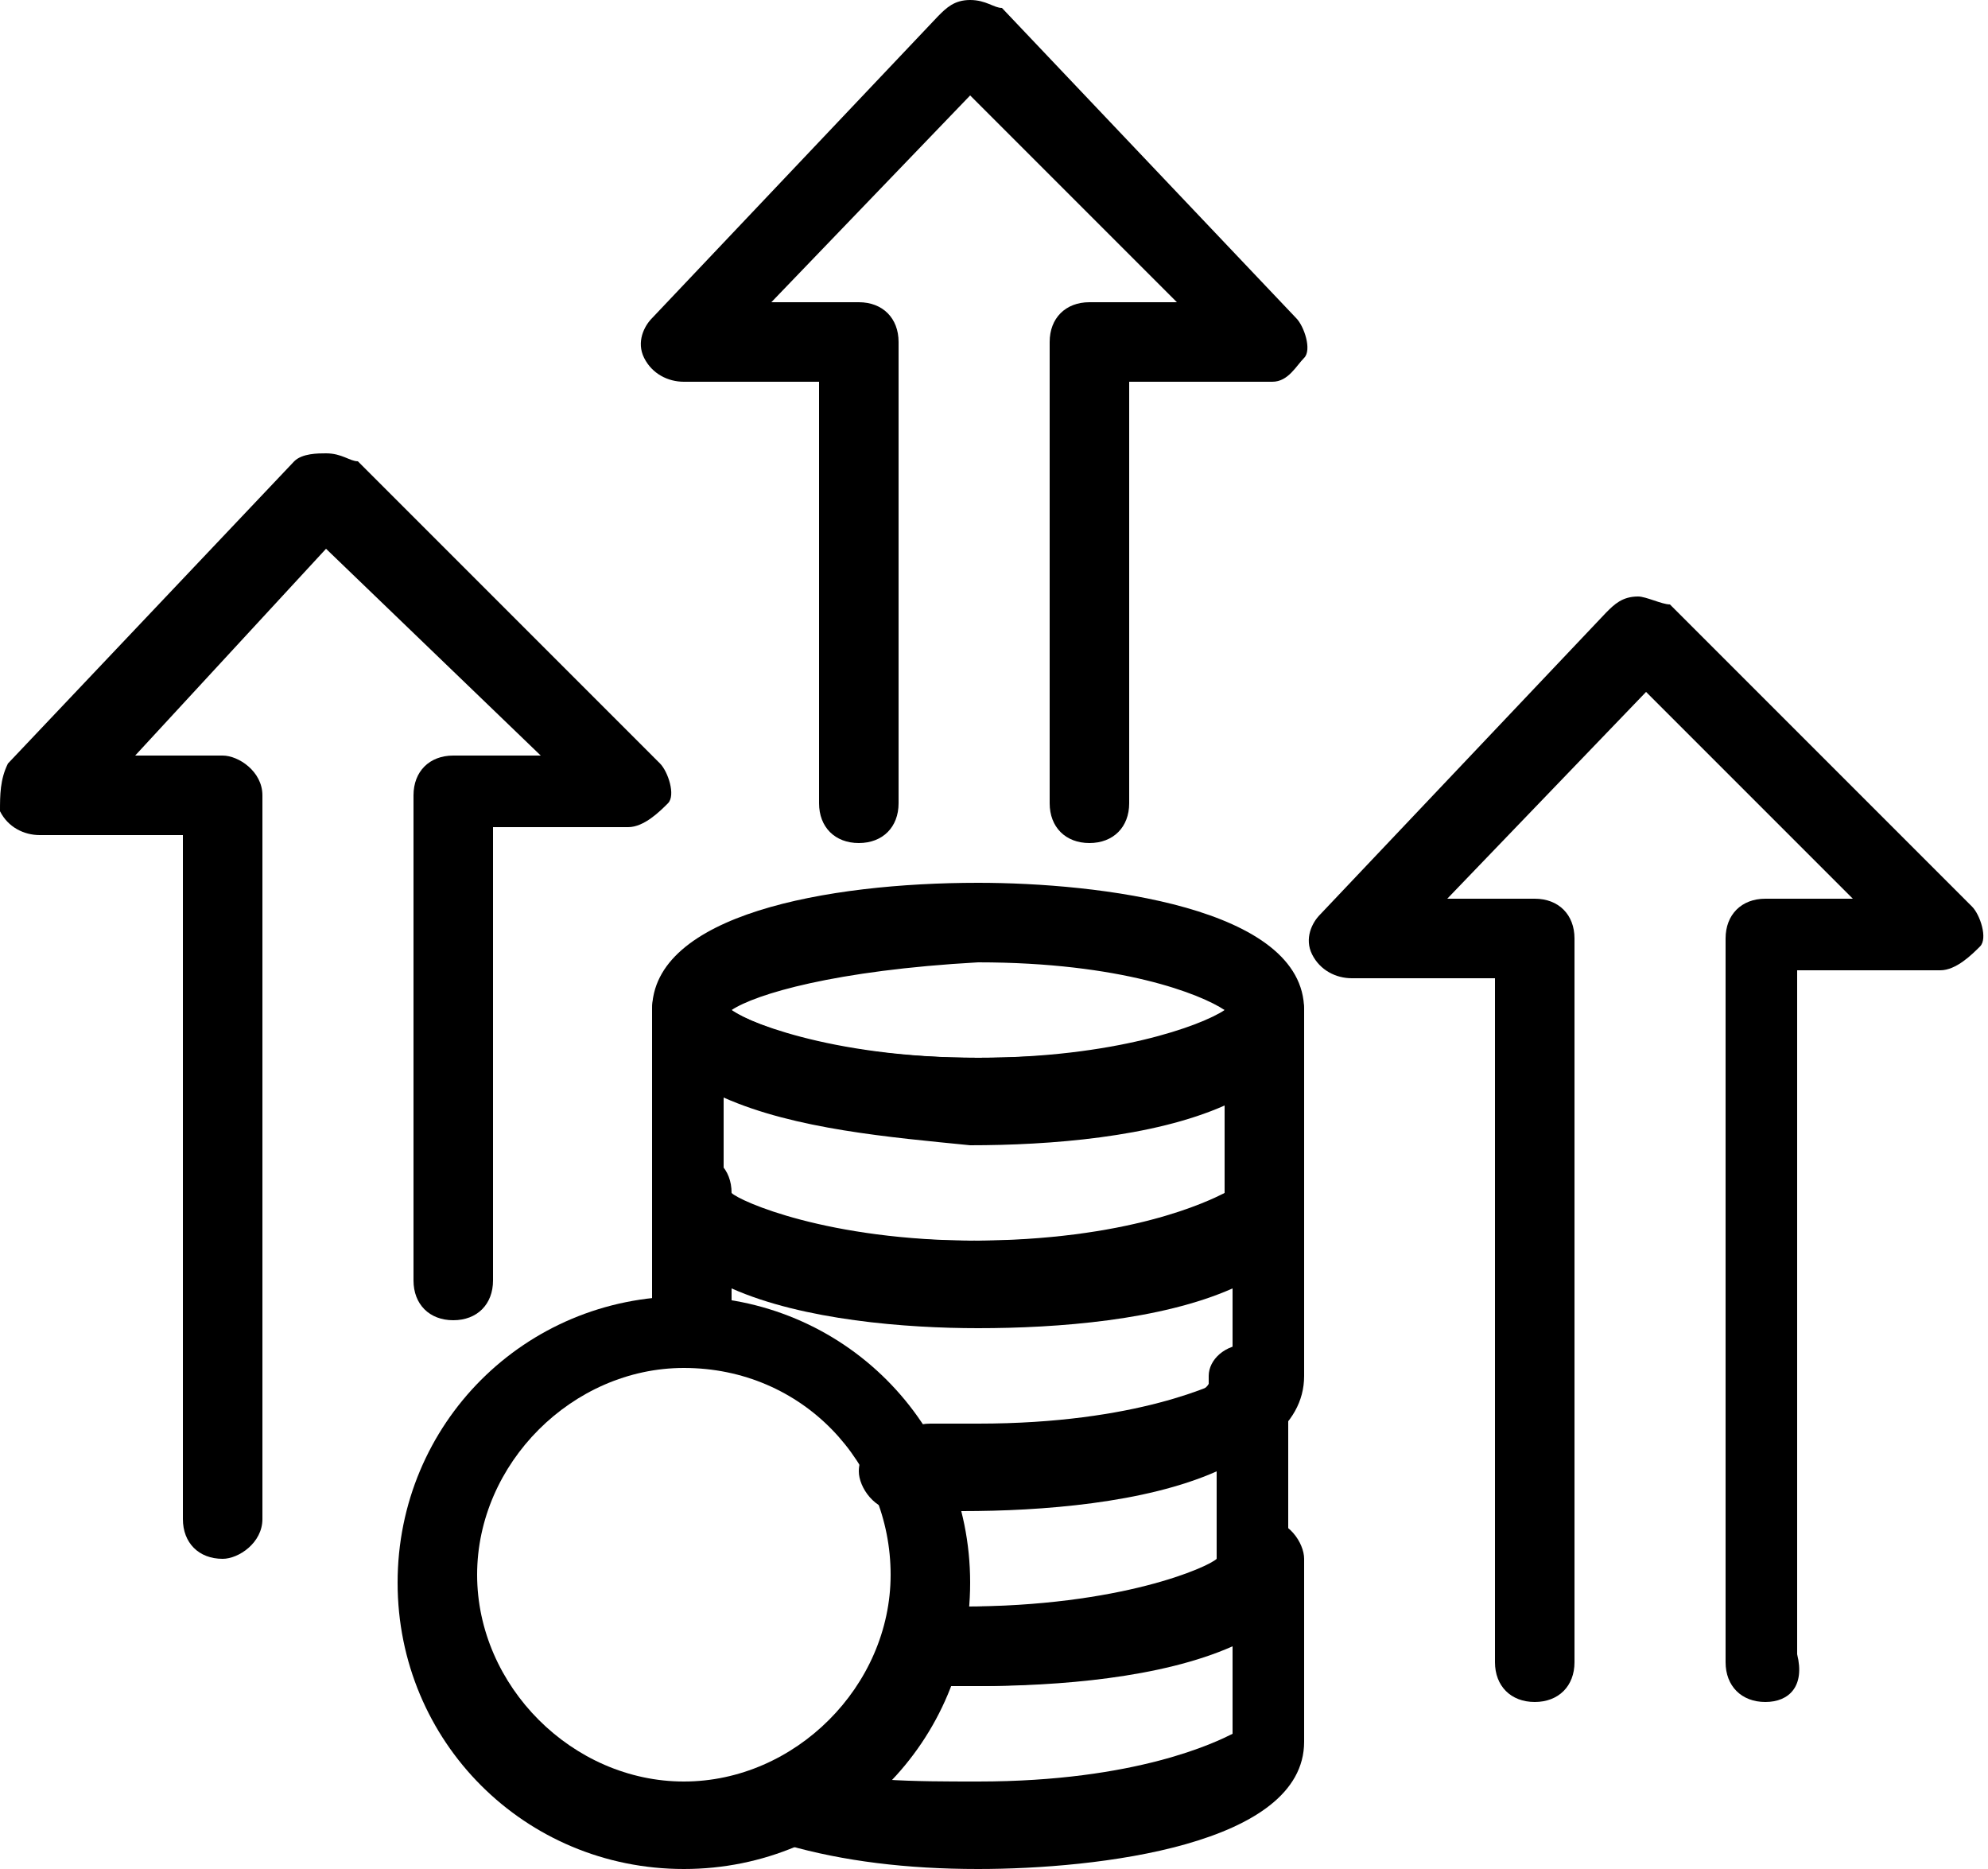<?xml version="1.0" encoding="utf-8"?>
<!-- Generator: Adobe Illustrator 28.0.0, SVG Export Plug-In . SVG Version: 6.00 Build 0)  -->
<svg version="1.1" id="Warstwa_1" xmlns="http://www.w3.org/2000/svg" xmlns:xlink="http://www.w3.org/1999/xlink" x="0px" y="0px"
	 viewBox="0 0 25 23.5" style="enable-background:new 0 0 25 23.5;" xml:space="preserve">

<g>
	<g>
		<path class="st0" d="M8.6,23.5c-2,0-3.6-1.6-3.6-3.6s1.6-3.6,3.6-3.6s3.6,1.6,3.6,3.6S10.6,23.5,8.6,23.5z M8.6,17.2
			c-1.4,0-2.6,1.2-2.6,2.6s1.2,2.6,2.6,2.6c1.4,0,2.6-1.2,2.6-2.6S10.1,17.2,8.6,17.2z"/>
		<g>
			<path class="st0" d="M12.2,21.2c-0.2,0-0.3,0-0.5,0c-0.3,0-0.5-0.3-0.5-0.5s0.2-0.5,0.5-0.5c0.2,0,0.2,0,0.4,0
				c2,0,3.1-0.5,3.2-0.6l0-1.1c-0.9,0.4-2.2,0.5-3.2,0.5c-0.3,0-0.6,0-0.8,0c-0.3,0-0.5-0.3-0.5-0.5c0-0.3,0.3-0.5,0.5-0.5
				c0.2,0,0.5,0,0.8,0c1.9,0,3-0.4,3.1-0.6c0,0,0-0.1,0-0.1c0-0.2,0.2-0.4,0.5-0.4c0.3,0,0.5,0.3,0.5,0.5v2.3
				C16.4,20.9,13.8,21.2,12.2,21.2C12.2,21.2,12.2,21.2,12.2,21.2z"/>
			<path class="st0" d="M12.3,23.5c-0.9,0-1.7-0.1-2.4-0.3c-0.3-0.1-0.4-0.3-0.4-0.6c0.1-0.3,0.3-0.4,0.6-0.4
				c0.6,0.2,1.4,0.2,2.2,0.2c2,0,3-0.5,3.2-0.6l0-1.1c-0.9,0.4-2.2,0.5-3.2,0.5c-0.2,0-0.4,0-0.5,0c-0.3,0-0.5-0.2-0.5-0.5
				c0-0.3,0.3-0.5,0.5-0.5c0.2,0,0.3,0,0.5,0c1.9,0,3-0.4,3.1-0.6c0,0,0-0.1,0-0.1c0-0.2,0.2-0.4,0.5-0.4c0.3,0,0.5,0.3,0.5,0.5v2.3
				C16.4,23.2,13.8,23.5,12.3,23.5z"/>
			<path class="st0" d="M12.3,18.9c-0.2,0-0.4,0-0.6,0c-0.3,0-0.5-0.2-0.5-0.5c0-0.3,0.2-0.5,0.5-0.5c0.2,0,0.4,0,0.6,0
				c2,0,3-0.5,3.2-0.6l0-1.1c-0.9,0.4-2.2,0.5-3.2,0.5c-0.9,0-2.2-0.1-3.1-0.5v0.5c0,0.3-0.2,0.5-0.5,0.5s-0.5-0.2-0.5-0.5V15
				c0-0.3,0.2-0.5,0.5-0.5s0.5,0.2,0.5,0.5c0.1,0.1,1.2,0.6,3.1,0.6c1.9,0,3-0.4,3.1-0.6c0,0,0-0.1,0-0.1c0-0.2,0.2-0.4,0.5-0.4
				c0.3,0,0.5,0.3,0.5,0.5v2.3C16.4,18.6,13.8,18.9,12.3,18.9z"/>
			<path class="st0" d="M12.3,16.6c-1.5,0-4.1-0.3-4.1-1.6v-2.3c0-0.3,0.2-0.5,0.5-0.5s0.5,0.2,0.5,0.5c0.1,0.1,1.2,0.6,3.1,0.6
				c1.9,0,3-0.4,3.1-0.6c0,0,0-0.1,0-0.1c0-0.2,0.2-0.4,0.5-0.4c0.3,0,0.5,0.3,0.5,0.5V15C16.4,16.3,13.8,16.6,12.3,16.6z M9.1,13.8
				V15c0.1,0.1,1.2,0.6,3.1,0.6c2,0,3-0.5,3.2-0.6l0-1.1c-0.9,0.4-2.2,0.5-3.2,0.5C11.2,14.3,10,14.2,9.1,13.8z"/>
			<path class="st0" d="M12.3,14.3c-1.9,0-4.1-0.4-4.1-1.6s2.2-1.6,4.1-1.6c1.5,0,4.1,0.3,4.1,1.6S13.8,14.3,12.3,14.3z M9.2,12.7
				c0.3,0.2,1.3,0.6,3.1,0.6c1.7,0,2.8-0.4,3.1-0.6c-0.3-0.2-1.3-0.6-3.1-0.6C10.5,12.2,9.5,12.5,9.2,12.7z M15.4,12.8L15.4,12.8
				L15.4,12.8z"/>
		</g>
	</g>
	<path class="st0" d="M13.7,10.6c-0.3,0-0.5-0.2-0.5-0.5V4.3c0-0.3,0.2-0.5,0.5-0.5h1.1l-2.6-2.6L9.7,3.8h1.1c0.3,0,0.5,0.2,0.5,0.5
		v5.8c0,0.3-0.2,0.5-0.5,0.5s-0.5-0.2-0.5-0.5V4.8H8.6c-0.2,0-0.4-0.1-0.5-0.3C8,4.3,8.1,4.1,8.2,4l3.6-3.8C11.9,0.1,12,0,12.2,0
		c0.2,0,0.3,0.1,0.4,0.1L16.3,4c0.1,0.1,0.2,0.4,0.1,0.5S16.2,4.8,16,4.8h-1.8v5.3C14.2,10.4,14,10.6,13.7,10.6z"/>
	<path class="st0" d="M2.8,19.6c-0.3,0-0.5-0.2-0.5-0.5v-8.6H0.5c-0.2,0-0.4-0.1-0.5-0.3C0,10,0,9.8,0.1,9.6l3.6-3.8
		C3.8,5.7,4,5.7,4.1,5.7c0.2,0,0.3,0.1,0.4,0.1l3.8,3.8c0.1,0.1,0.2,0.4,0.1,0.5s-0.3,0.3-0.5,0.3H6.2v5.7c0,0.3-0.2,0.5-0.5,0.5
		s-0.5-0.2-0.5-0.5V10c0-0.3,0.2-0.5,0.5-0.5h1.1L4.1,6.9L1.7,9.5h1.1C3,9.5,3.3,9.7,3.3,10v9.1C3.3,19.4,3,19.6,2.8,19.6z"/>
	<path class="st0" d="M22.2,21.4c-0.3,0-0.5-0.2-0.5-0.5v-9.1c0-0.3,0.2-0.5,0.5-0.5h1.1l-2.6-2.6l-2.5,2.6h1.1
		c0.3,0,0.5,0.2,0.5,0.5v9.1c0,0.3-0.2,0.5-0.5,0.5s-0.5-0.2-0.5-0.5v-8.6h-1.8c-0.2,0-0.4-0.1-0.5-0.3c-0.1-0.2,0-0.4,0.1-0.5
		l3.6-3.8c0.1-0.1,0.2-0.2,0.4-0.2c0,0,0,0,0,0c0.1,0,0.3,0.1,0.4,0.1l3.8,3.8c0.1,0.1,0.2,0.4,0.1,0.5s-0.3,0.3-0.5,0.3h-1.8v8.6
		C22.7,21.2,22.5,21.4,22.2,21.4z"/>
</g>
</svg>
